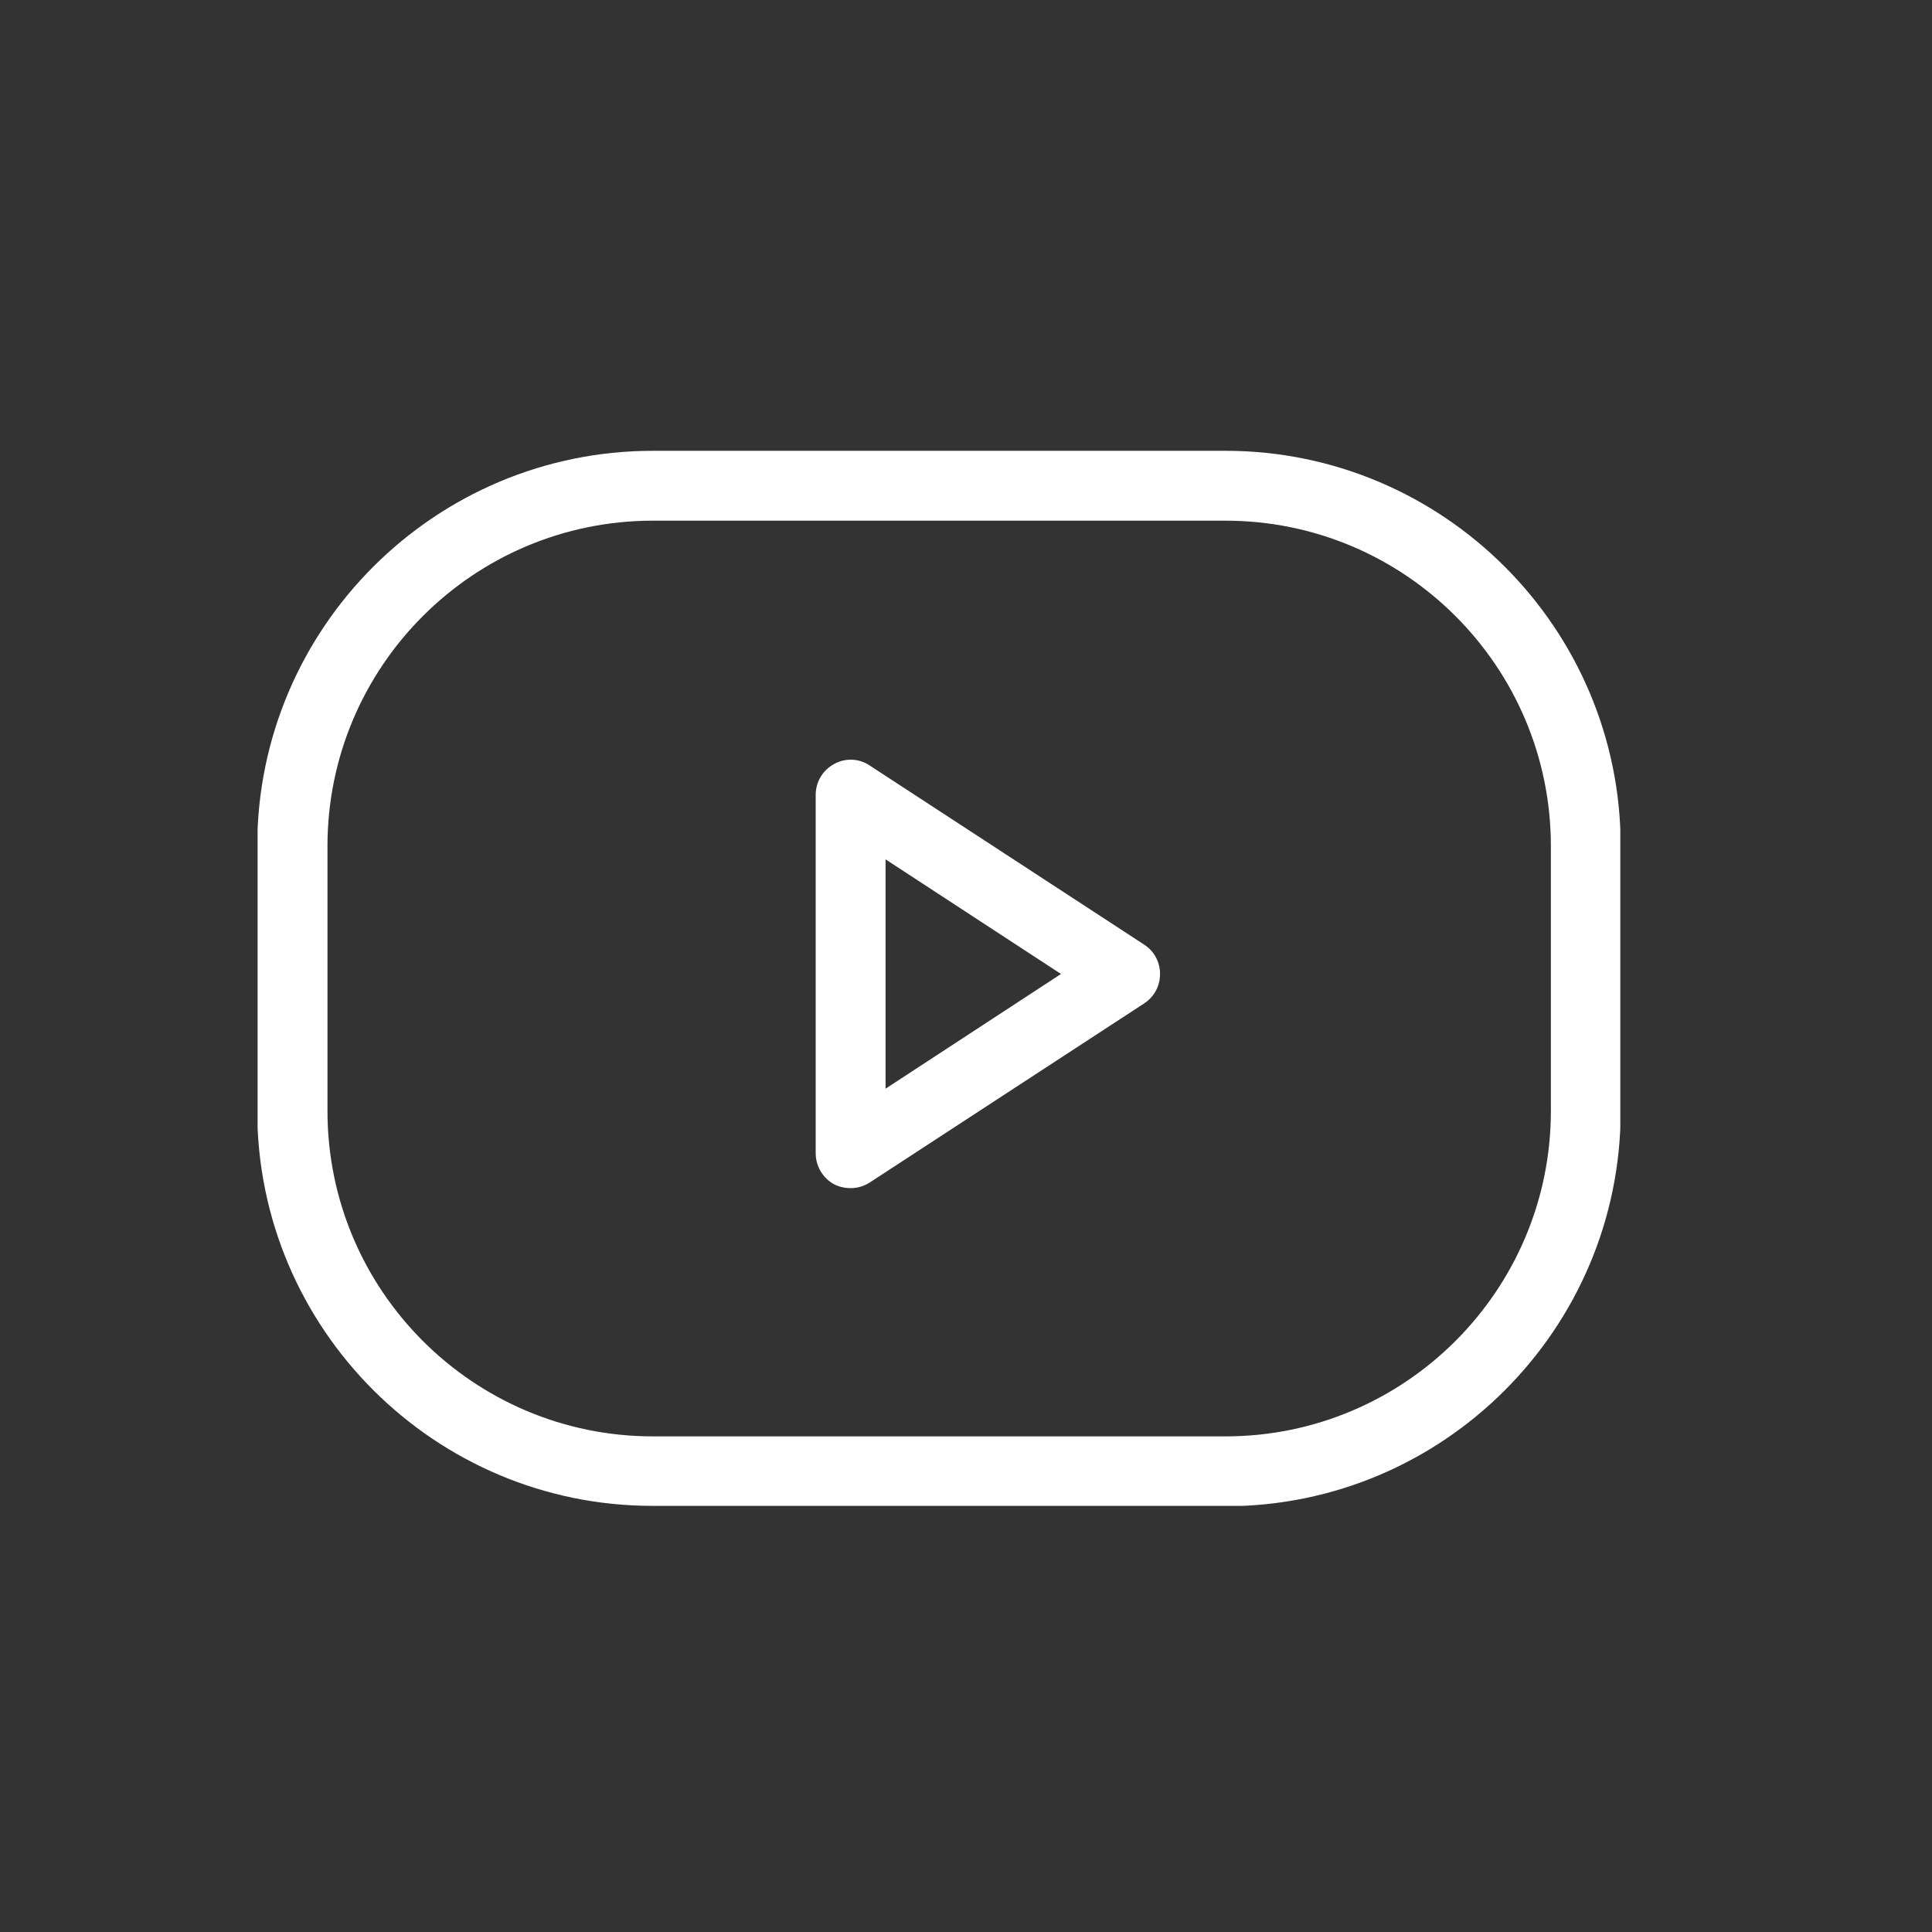 <svg width="30" height="30" viewBox="0 0 30 30" fill="none" xmlns="http://www.w3.org/2000/svg">
<rect x="0" y="0" width="30" height="30" fill="#333333" stroke="none"/>
<g clip-path="url(#clip0_1_192)">
<path d="M19.021 23.383H10.132C6.75 23.383 3.994 20.632 3.994 17.243V13.133C4 9.751 6.75 7 10.139 7H19.028C22.41 7 25.166 9.751 25.166 13.139V17.25C25.166 20.632 22.416 23.389 19.028 23.389L19.021 23.383ZM10.139 8.085C7.35 8.085 5.085 10.351 5.085 13.139V17.25C5.085 20.038 7.35 22.304 10.139 22.304H19.028C21.816 22.304 24.082 20.038 24.082 17.25V13.139C24.082 10.351 21.816 8.085 19.028 8.085H10.139Z" fill="white"/>
<path d="M13.208 18.449C13.119 18.449 13.029 18.43 12.946 18.386C12.774 18.29 12.666 18.105 12.666 17.907V12.342C12.666 12.144 12.774 11.959 12.953 11.863C13.125 11.767 13.342 11.774 13.508 11.889L17.771 14.671C17.924 14.773 18.013 14.939 18.013 15.124C18.013 15.309 17.924 15.475 17.771 15.578L13.508 18.36C13.419 18.418 13.316 18.449 13.214 18.449H13.208ZM13.751 13.344V16.905L16.475 15.124L13.751 13.344Z" fill="white"/>
</g>
<defs>
<clipPath id="clip0_1_192">
<rect width="21.16" height="16.383" fill="white" transform="translate(4 7)"/>
</clipPath>
</defs>
</svg>
